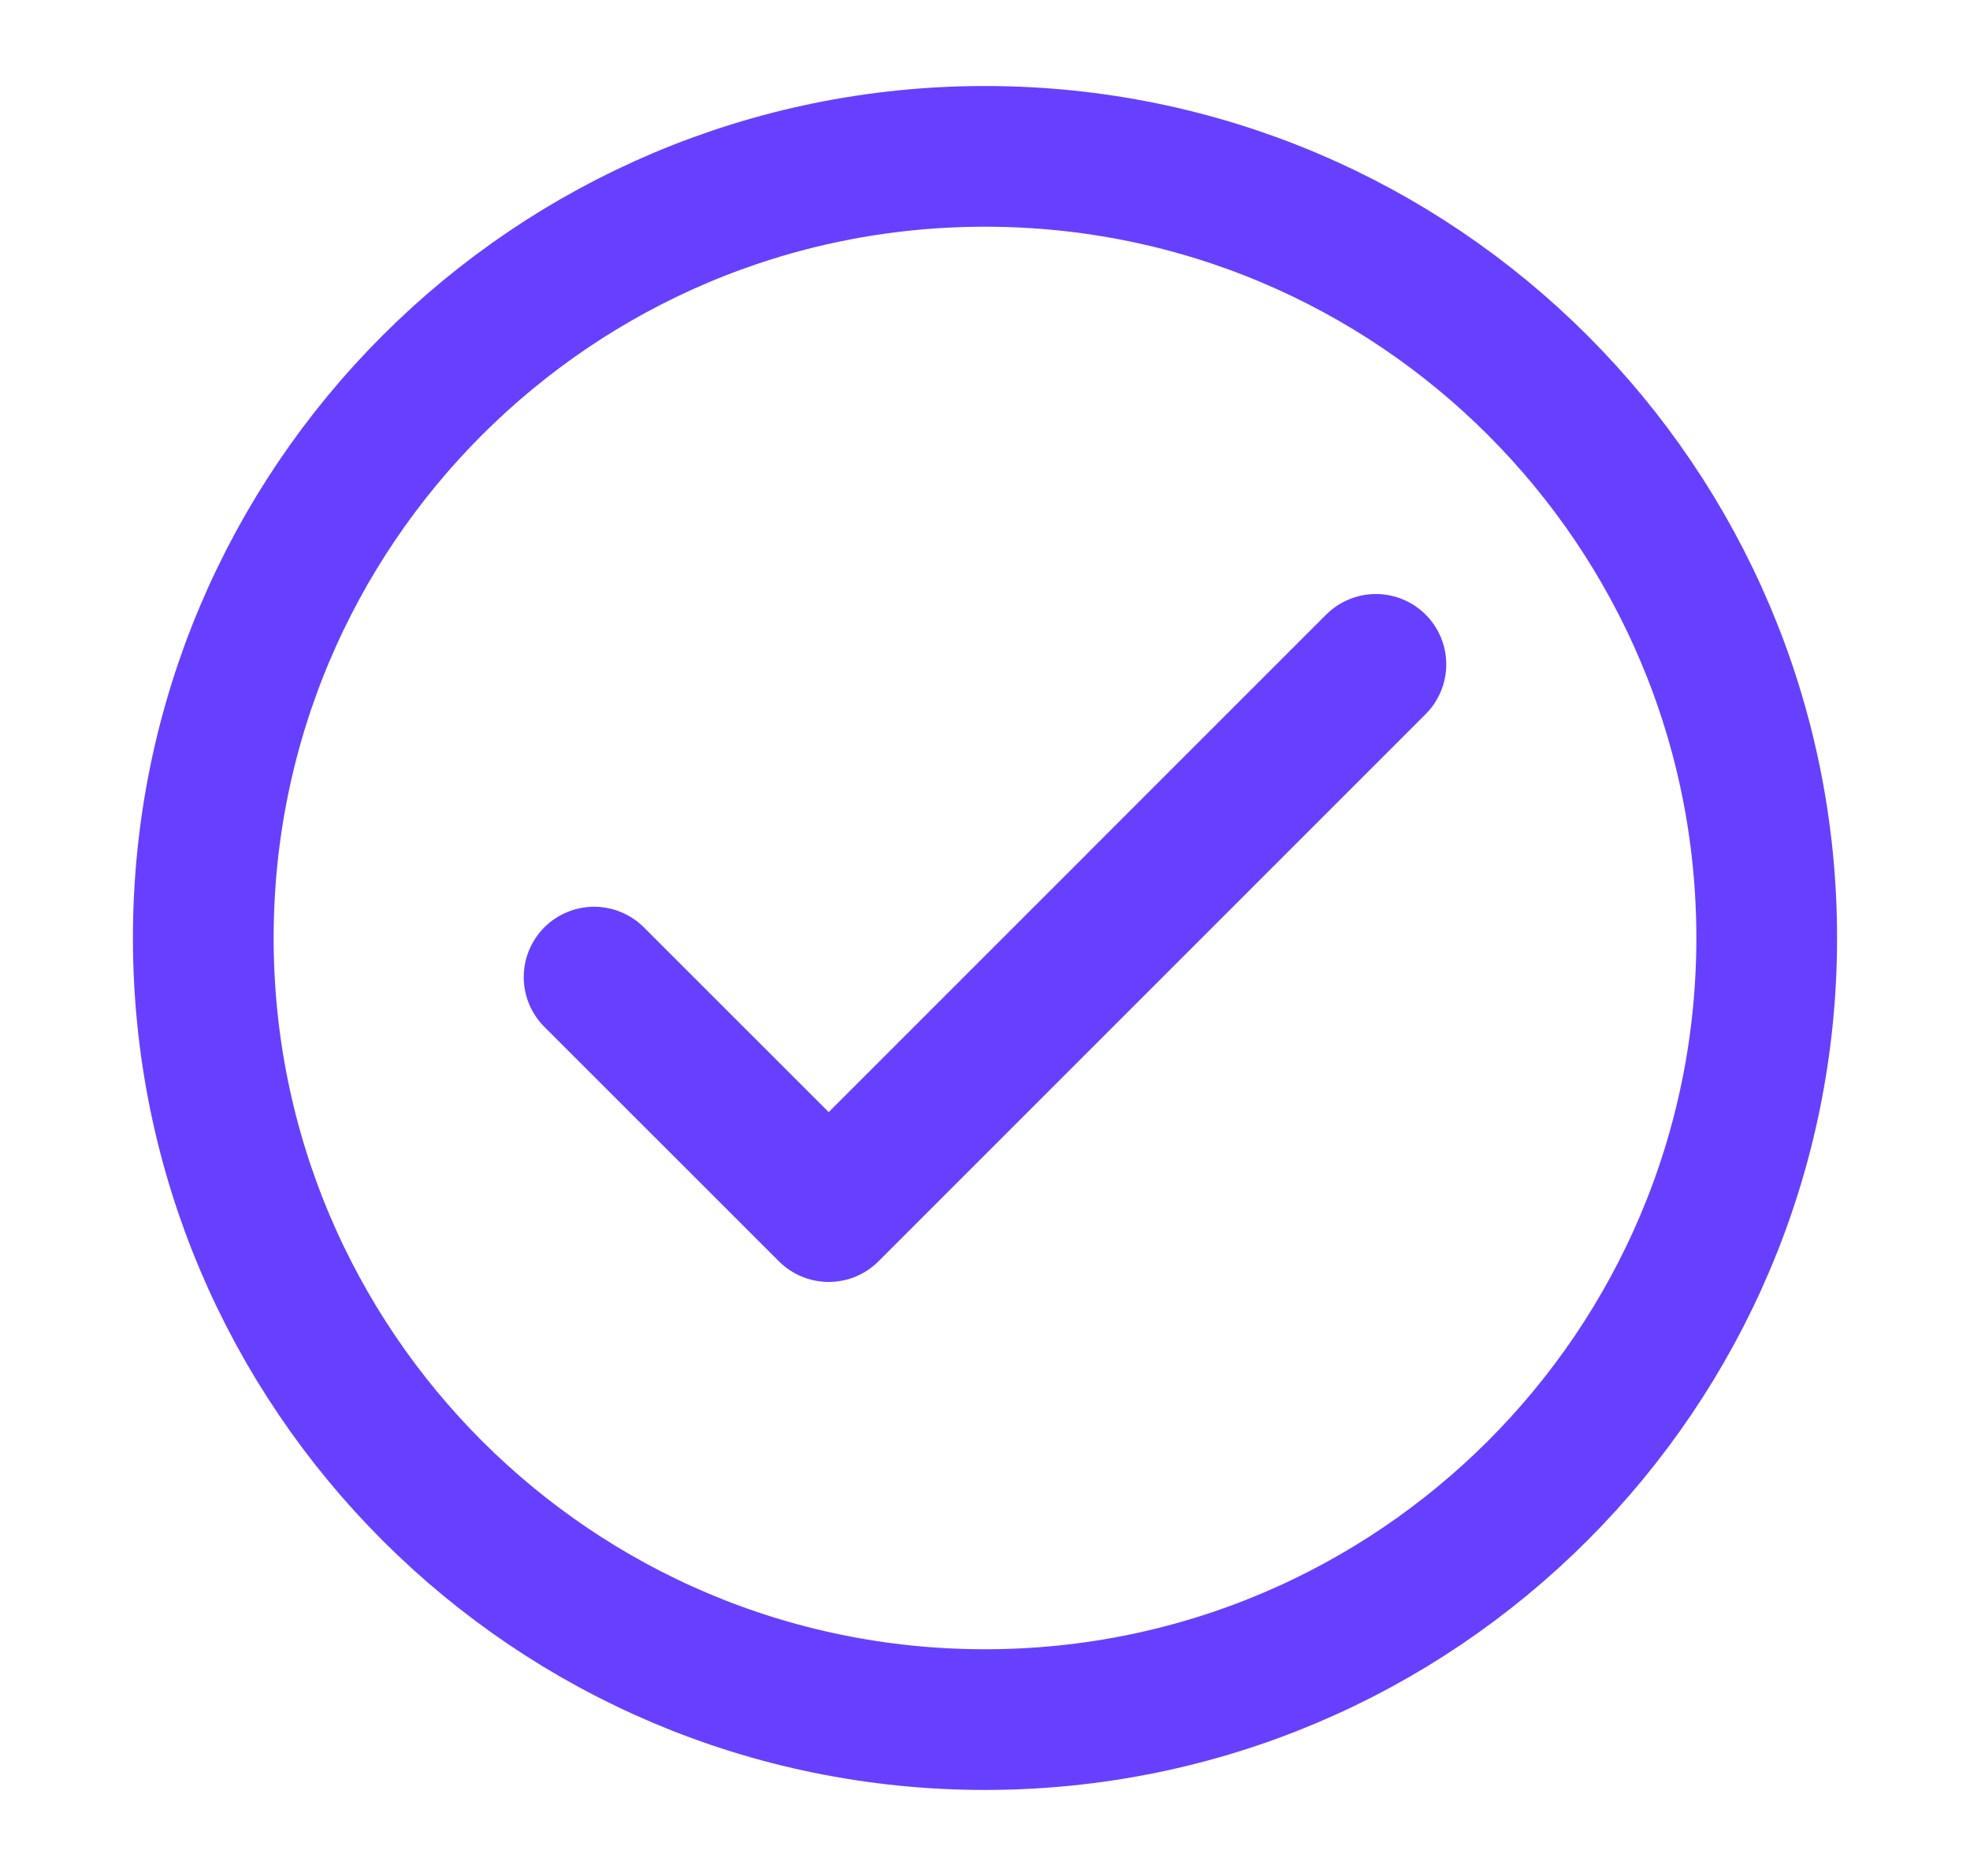 <svg xmlns="http://www.w3.org/2000/svg" width="21" height="20" viewBox="0 0 21 20" fill="none">
  <path d="M6.333 10.417L8.834 12.917L14.667 7.083" stroke="#6740FF" stroke-width="1.5" stroke-linecap="round" stroke-linejoin="round"/>
  <path d="M10.5 18.333C15.102 18.333 18.833 14.602 18.833 10C18.833 5.398 15.102 1.667 10.5 1.667C5.897 1.667 2.167 5.398 2.167 10C2.167 14.602 5.897 18.333 10.5 18.333Z" stroke="#6740FF" stroke-width="1.5" stroke-linecap="round" stroke-linejoin="round"/>
</svg>